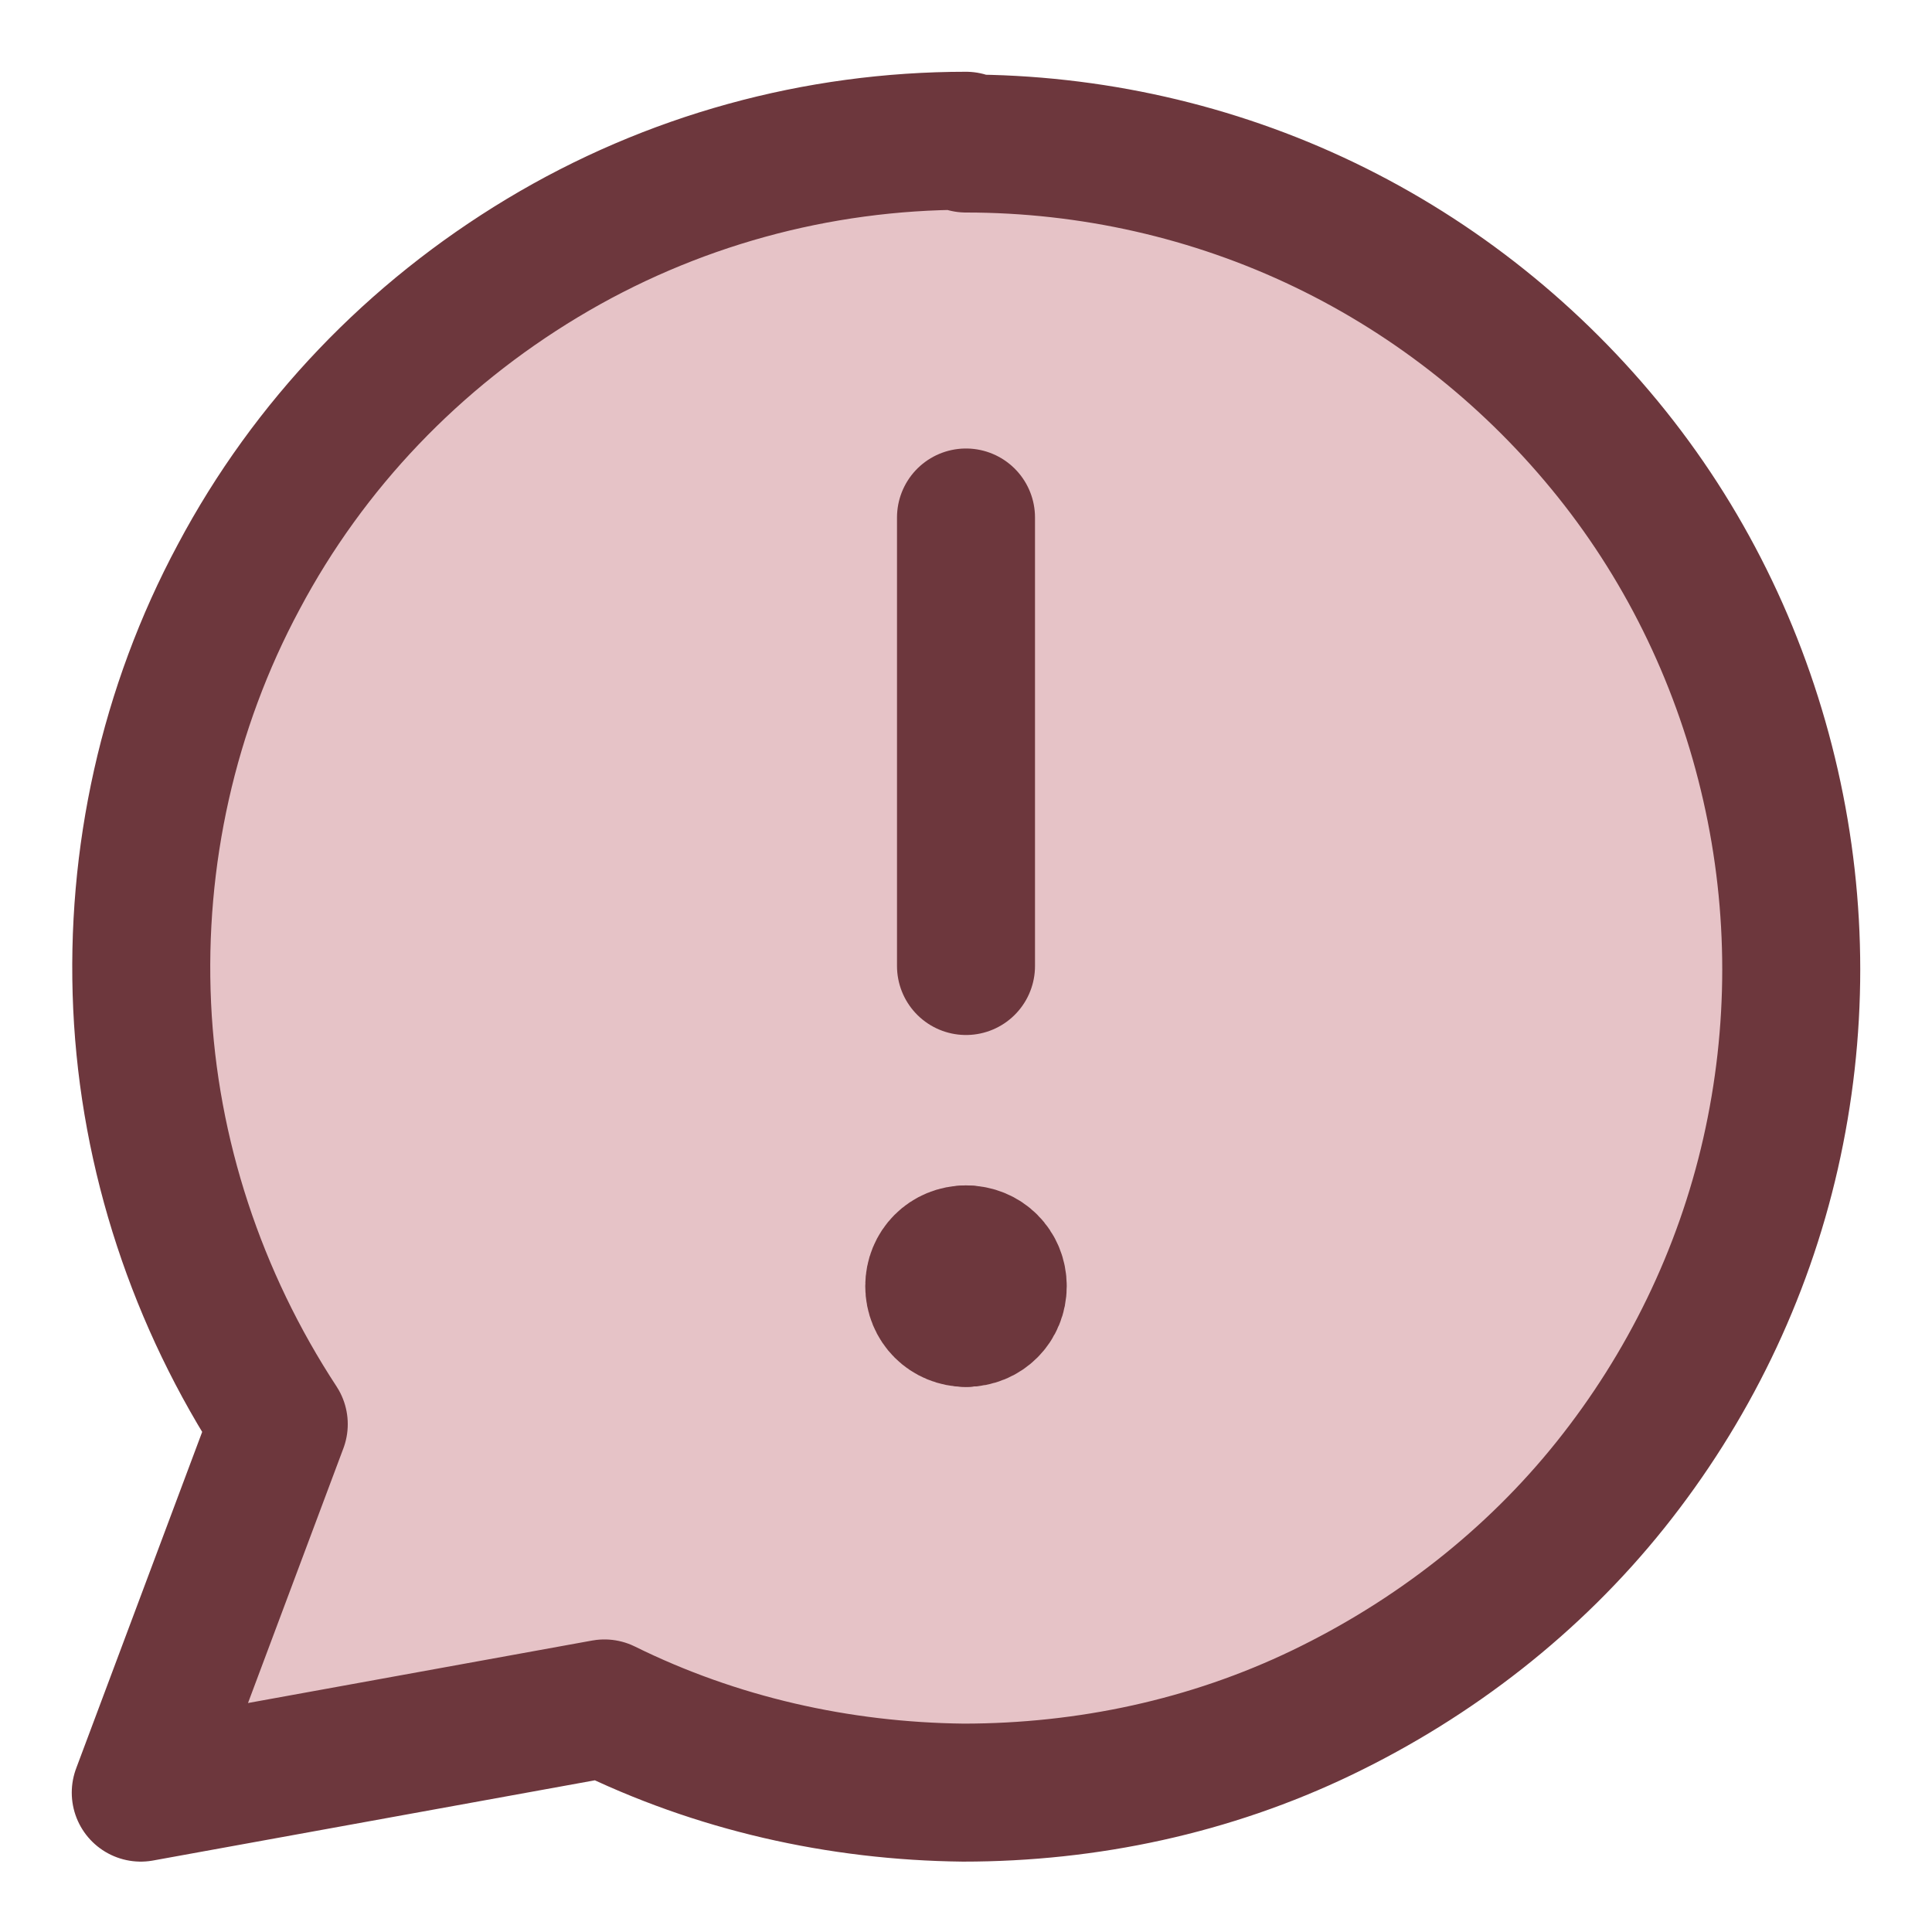 <?xml version="1.0" encoding="UTF-8"?>
<svg xmlns="http://www.w3.org/2000/svg" id="Layer_1" viewBox="0 0 14 14">
  <defs>
    <style>.cls-1{fill:none;stroke:#6d373d;stroke-linecap:round;stroke-linejoin:round;}.cls-2{fill:#e6c3c7;}</style>
  </defs>
  <g id="chat-bubble-oval-warning--bubble-oval-messages-notification-chat-message-warning-alert">
    <path id="Vector" class="cls-2" d="m7,1.02c-1.08,0-2.14.29-3.07.85-.93.56-1.69,1.35-2.2,2.31-.51.95-.75,2.03-.7,3.11.05,1.08.4,2.13.99,3.03l-1,2.67,3.36-.61c.81.4,1.7.6,2.6.61.9,0,1.79-.19,2.6-.58.81-.39,1.53-.95,2.09-1.65.56-.7.96-1.52,1.16-2.4s.2-1.79,0-2.67c-.2-.88-.59-1.7-1.15-2.4-.56-.7-1.27-1.27-2.08-1.66-.81-.39-1.7-.59-2.6-.59Z"></path>
    <path id="Vector_2" class="cls-1" d="m7,1.02c-1.08,0-2.14.29-3.07.85-.93.56-1.69,1.35-2.2,2.31-.51.95-.75,2.03-.7,3.11.05,1.08.4,2.13.99,3.03l-1,2.67,3.36-.61c.81.4,1.7.6,2.6.61.9,0,1.79-.19,2.6-.58.81-.39,1.53-.95,2.09-1.65.56-.7.96-1.52,1.16-2.4s.2-1.79,0-2.67c-.2-.88-.59-1.7-1.15-2.4-.56-.7-1.27-1.27-2.08-1.66-.81-.39-1.7-.59-2.6-.59h0Z"></path>
    <path id="Vector_3" class="cls-1" d="m7,3.75v3.25"></path>
    <g id="Group_4482">
      <path id="Vector_4" class="cls-1" d="m7,9.55c-.13,0-.23-.1-.23-.23s.1-.23.23-.23"></path>
      <path id="Vector_5" class="cls-1" d="m7,9.55c.13,0,.23-.1.23-.23s-.1-.23-.23-.23"></path>
    </g>
  </g>
</svg>
